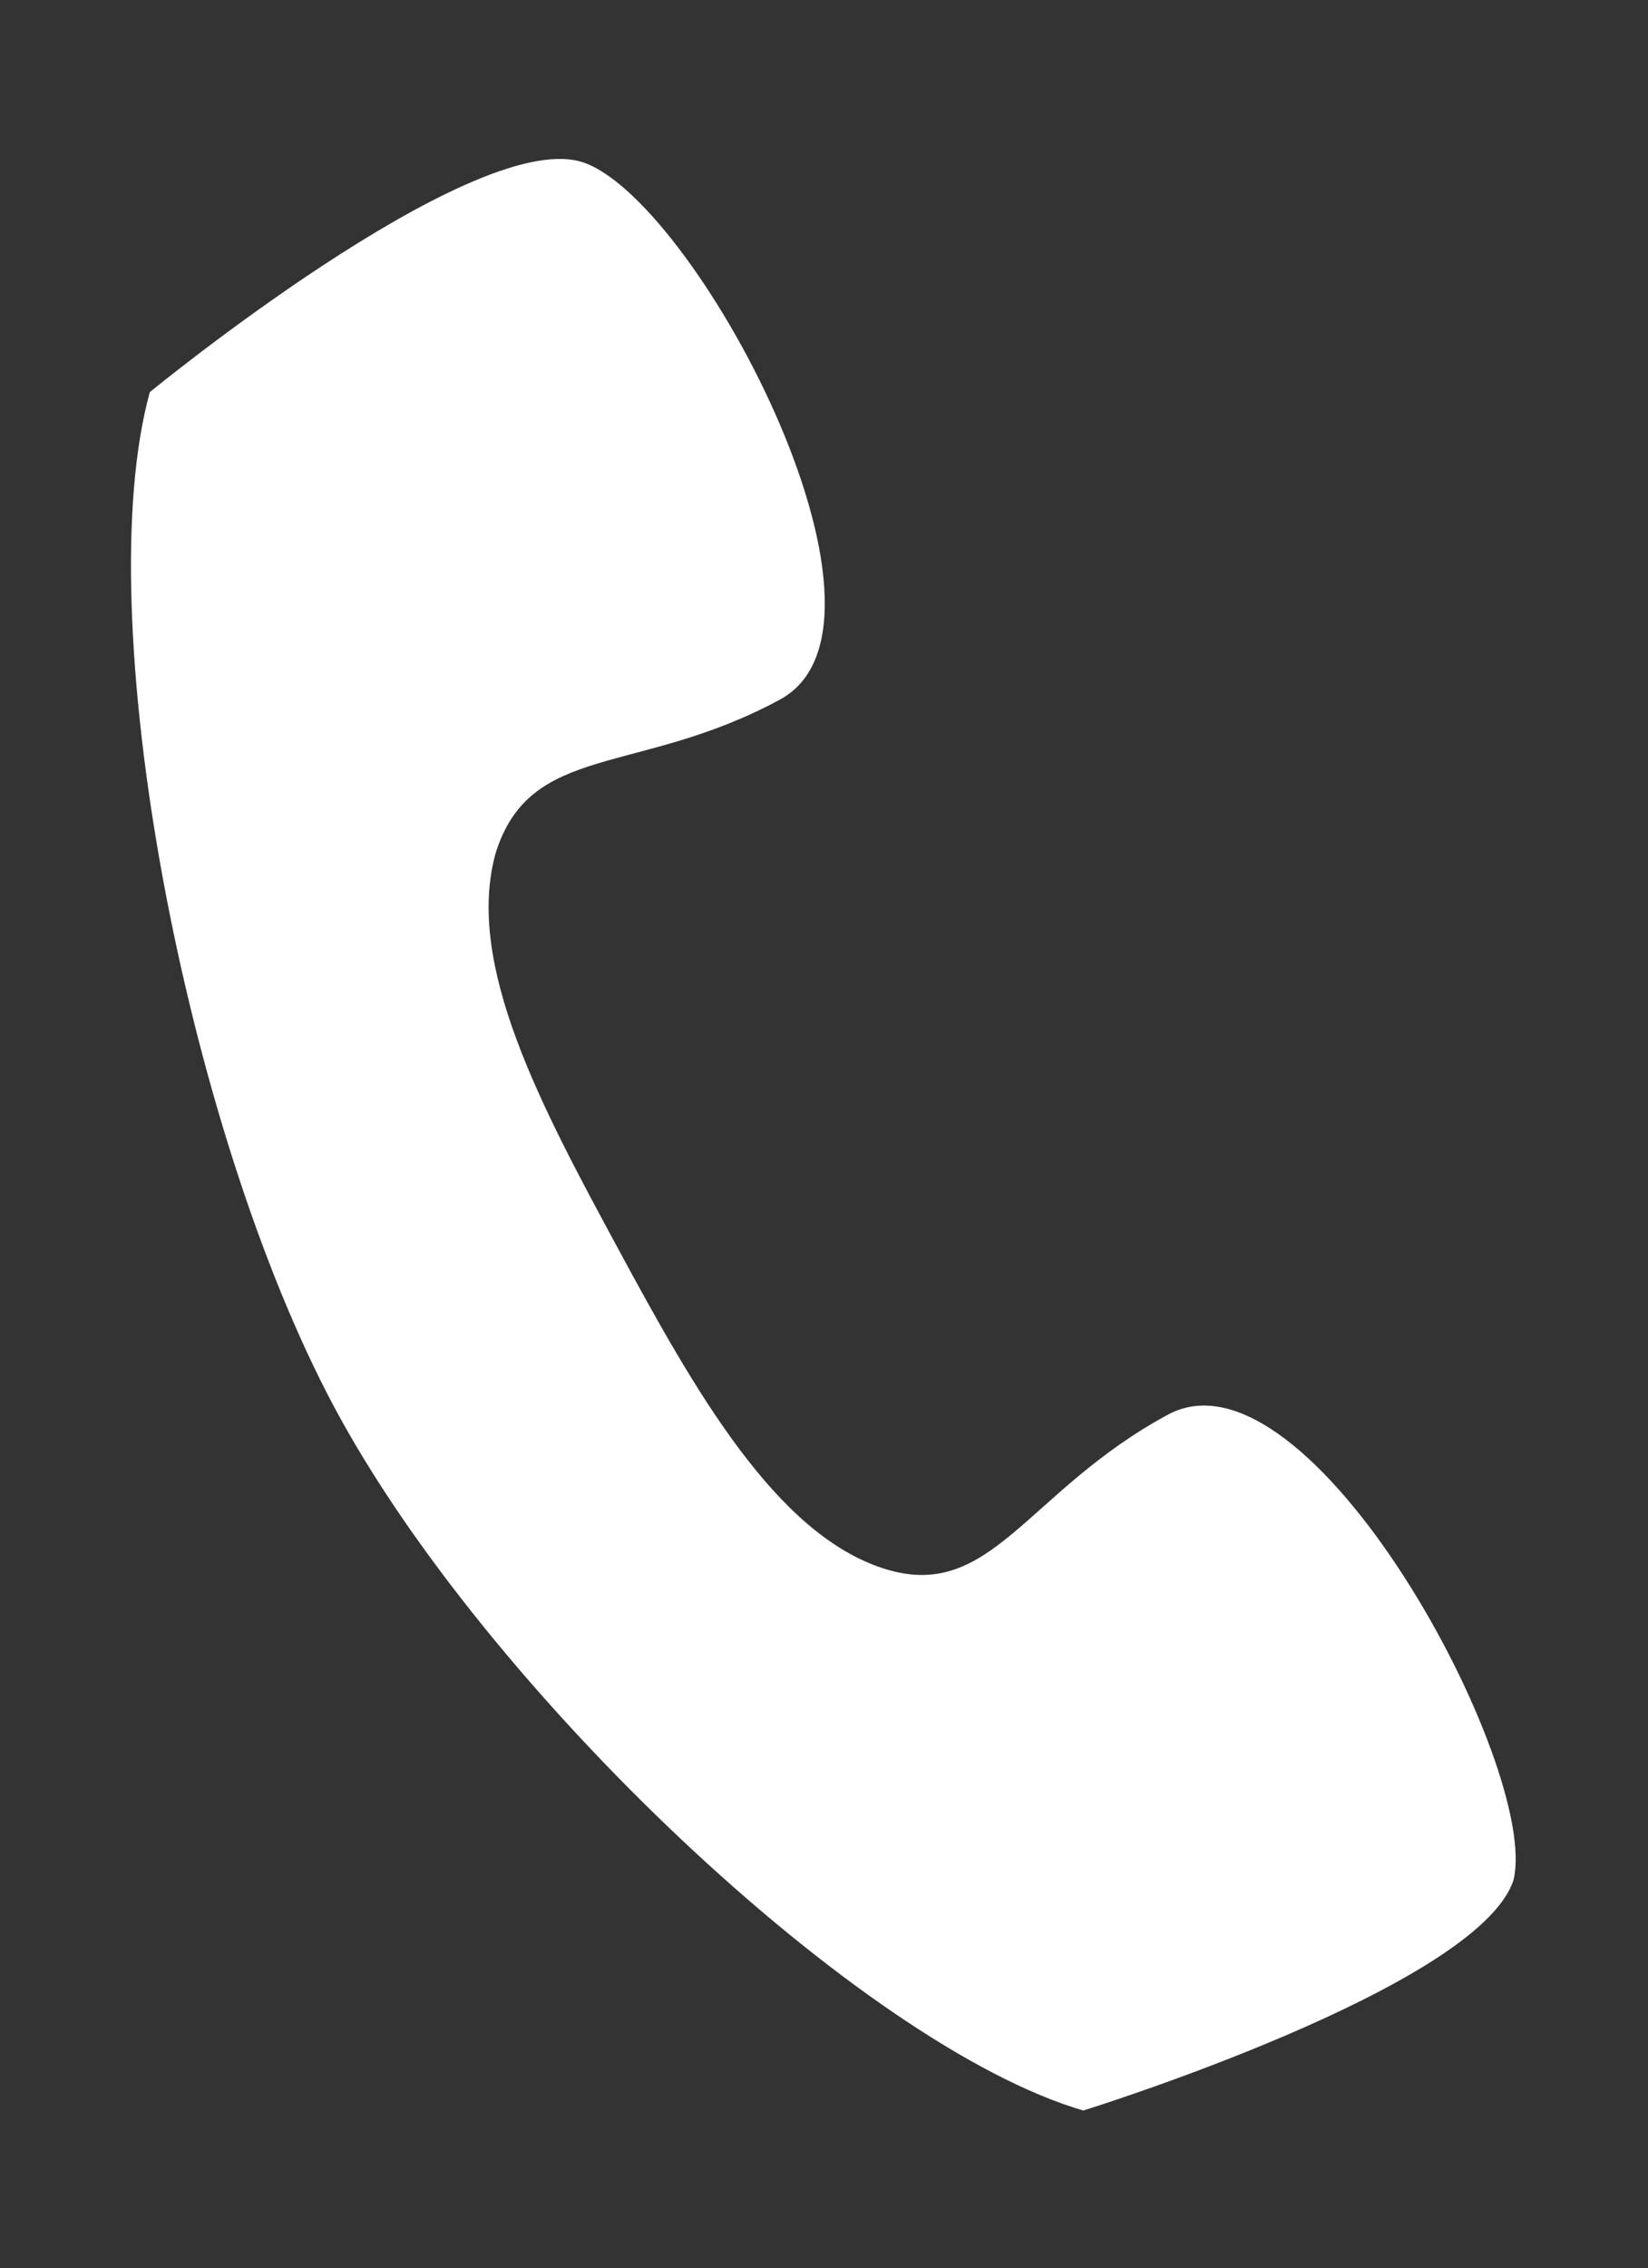 <?xml version="1.0" encoding="utf-8"?>
<!-- Generator: Adobe Illustrator 22.0.1, SVG Export Plug-In . SVG Version: 6.00 Build 0)  -->
<svg version="1.1" id="Layer_1" xmlns="http://www.w3.org/2000/svg" xmlns:xlink="http://www.w3.org/1999/xlink" x="0px" y="0px"
	 viewBox="0 0 42.9 59" style="enable-background:new 0 0 42.9 59;" xml:space="preserve">
<rect x="0" y="0" width="42.9" height="59" fill="#333333" stroke="none"/>
<style type="text/css">
	.st0{fill:#FFFFFF;}
</style>
<path class="st0" d="M30.4,36.8c-3.7,2-4.6,4.9-7.4,4s-4.9-4.6-6.9-8.3c-2-3.7-4-7.4-3.2-10.3c0.9-2.9,3.7-2,7.4-4s-2.3-13.2-5.2-14
	s-11.2,6-11.2,6C2.3,16,4.8,29.3,8.7,36.6s13.7,16.6,19.5,18.3c0,0,10.3-3.2,11.2-6C40.1,46,34.1,34.8,30.4,36.8z"/>
</svg>
